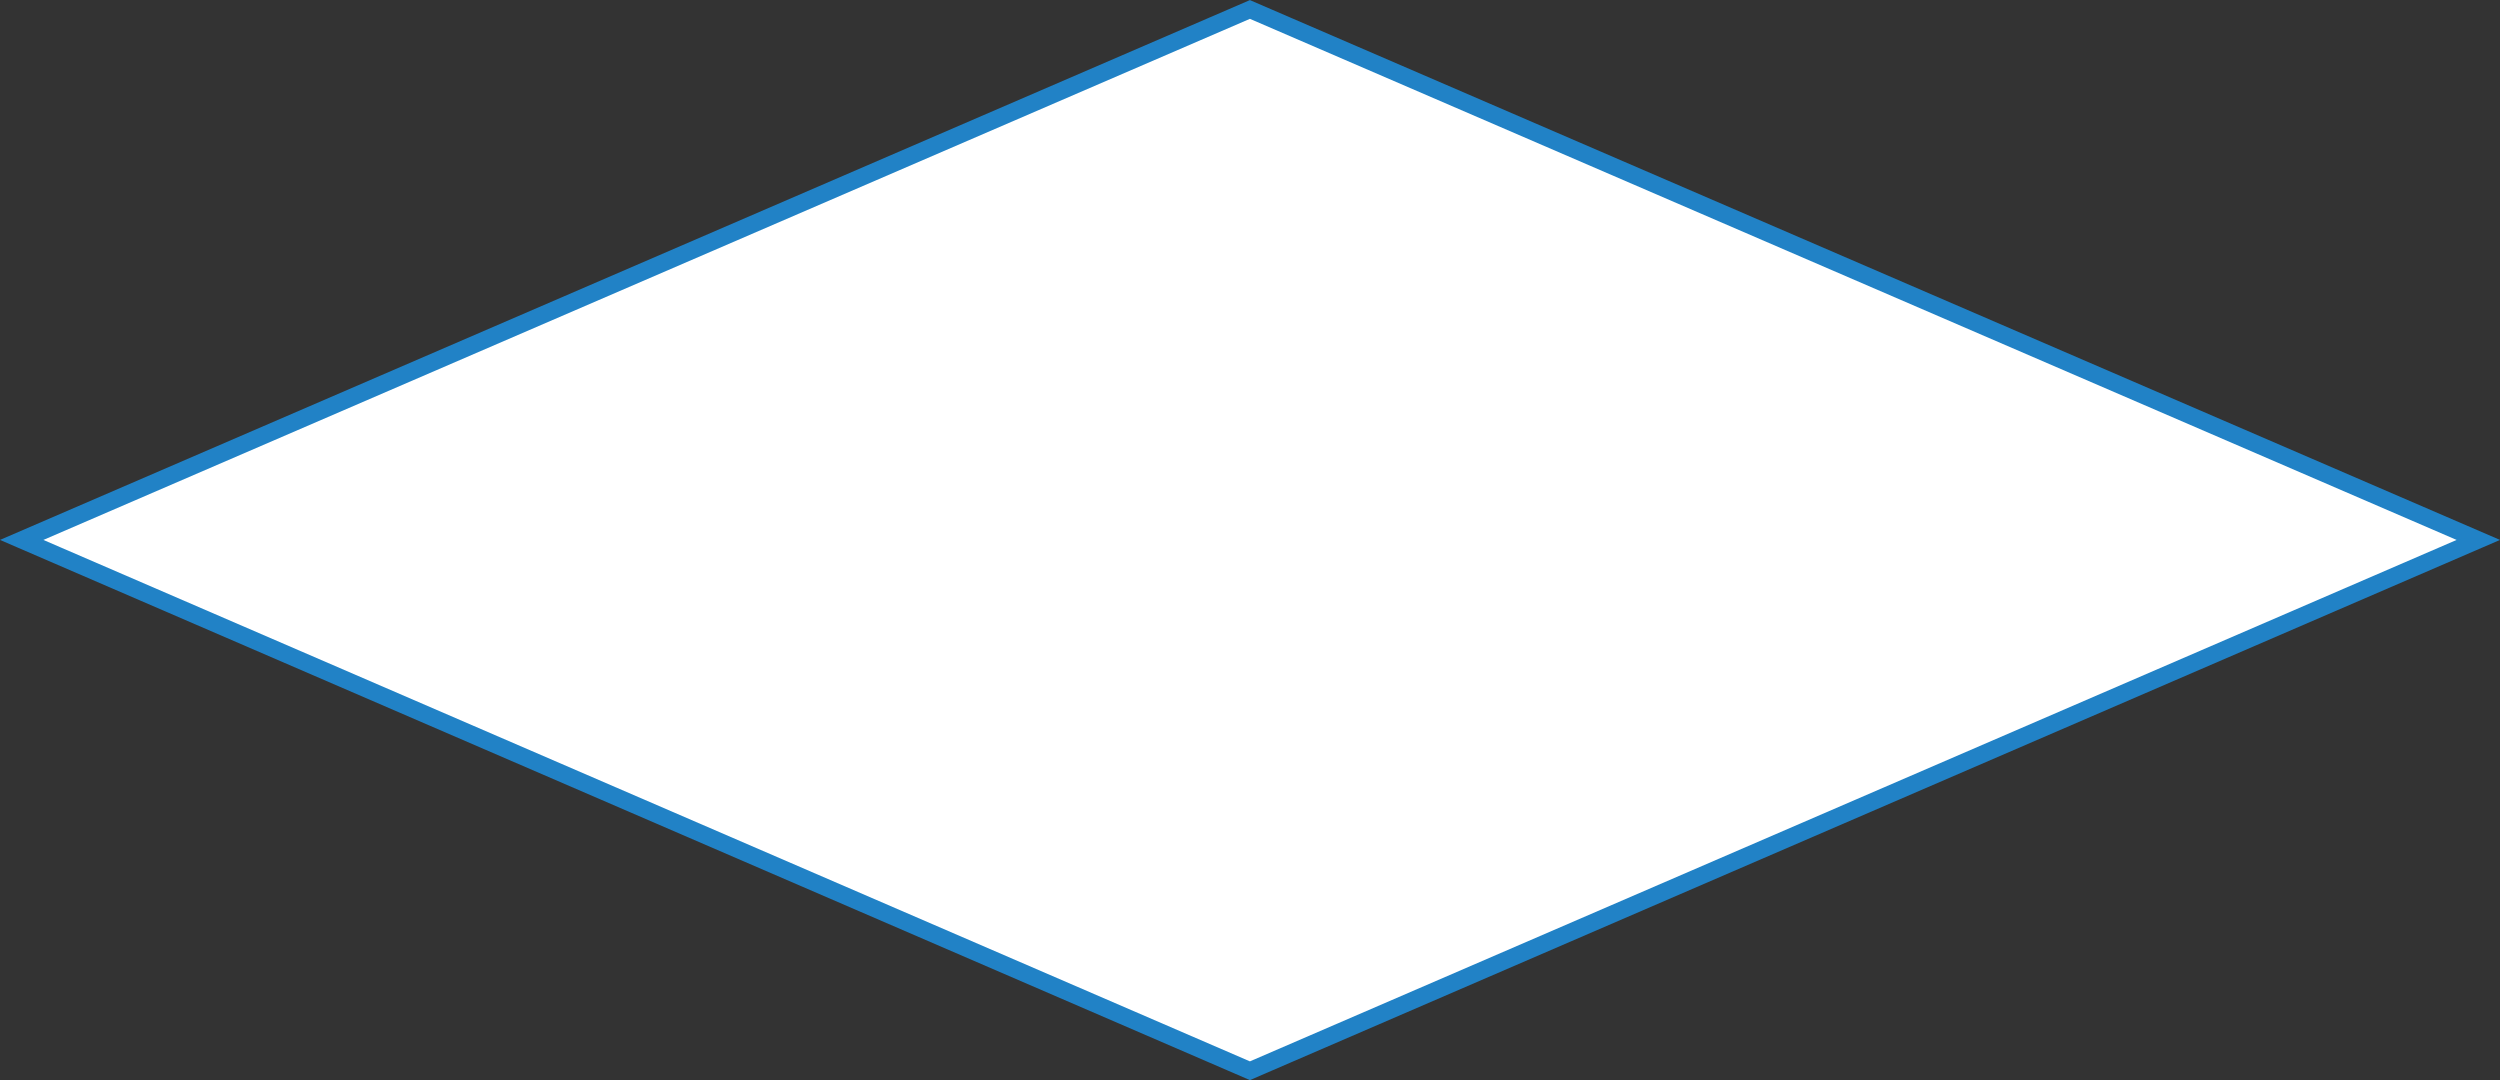 <svg xmlns="http://www.w3.org/2000/svg" viewBox="0 0 145.25 62.76"><rect x="0" y="0" width="145.25" height="62.76" fill="#333333" stroke="none"/><defs><style>.cls-1{fill:#fff;stroke:#2182c6;stroke-miterlimit:10;}</style></defs><title>fig_desiciones</title><g id="Capa_2" data-name="Capa 2"><g id="contenido"><polygon class="cls-1" points="143.99 31.37 72.62 62.21 1.26 31.37 72.62 0.55 143.99 31.37"/></g></g></svg>